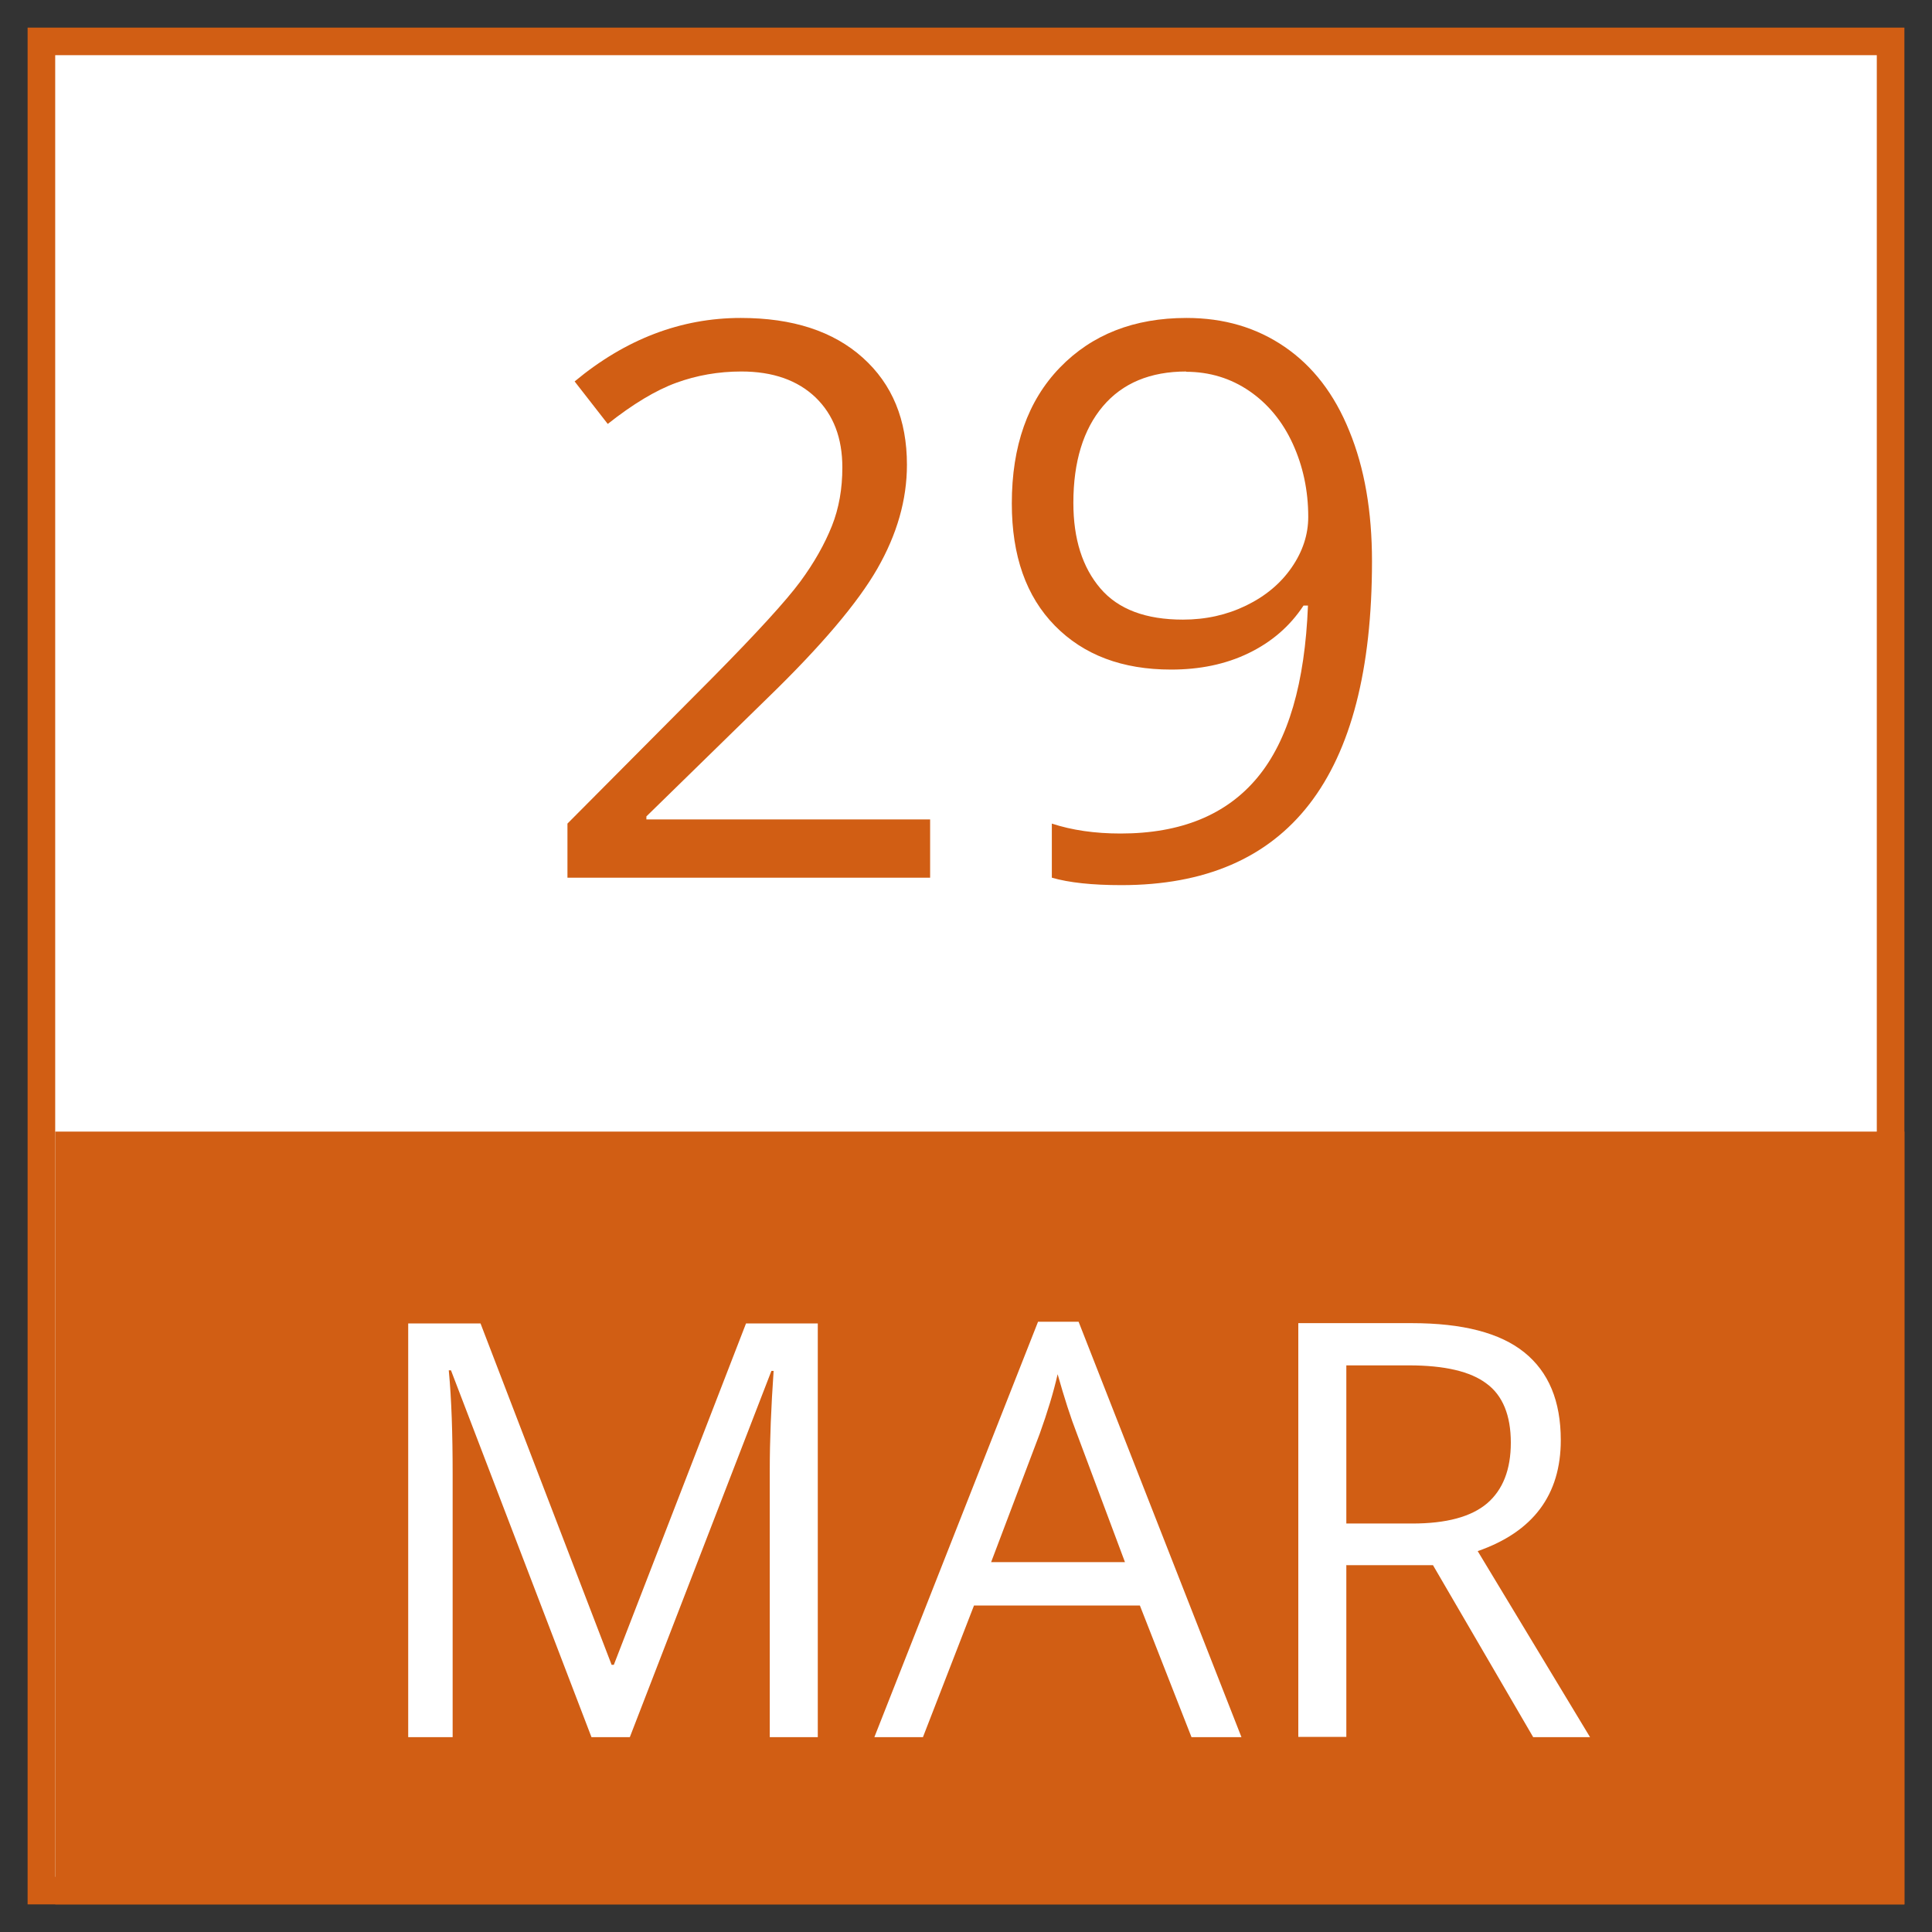 <?xml version="1.0" encoding="UTF-8"?><svg xmlns="http://www.w3.org/2000/svg" viewBox="0 0 70 70"><rect x="0" y="0" width="70" height="70" fill="#333333" stroke="none"/><defs><style>.cls-1{fill:#fff;}.cls-2{fill:#d15e14;}</style></defs><g id="border"><g><rect class="cls-1" x="1.5" y="1.5" width="67" height="67"/><path class="cls-2" d="m68,2v66H2V2h66m1-1H1v68h68V1h0Z"/></g></g><g id="Layer_2"><g><path class="cls-2" d="m33.7,31.8h-13.14v-1.96l5.26-5.29c1.6-1.62,2.66-2.78,3.17-3.47.51-.69.89-1.37,1.15-2.02s.38-1.36.38-2.12c0-1.07-.32-1.91-.97-2.54-.65-.62-1.54-.94-2.69-.94-.83,0-1.62.14-2.36.41-.74.27-1.57.77-2.48,1.49l-1.2-1.54c1.84-1.53,3.85-2.3,6.02-2.3,1.88,0,3.35.48,4.42,1.44,1.07.96,1.6,2.25,1.6,3.88,0,1.27-.36,2.52-1.07,3.76-.71,1.24-2.04,2.81-3.99,4.7l-4.38,4.28v.11h10.28v2.11Z"/><path class="cls-2" d="m49.71,20.34c0,7.82-3.03,11.73-9.08,11.73-1.06,0-1.9-.09-2.52-.27v-1.96c.73.24,1.56.36,2.49.36,2.19,0,3.84-.68,4.96-2.03s1.72-3.43,1.83-6.23h-.16c-.5.76-1.17,1.33-2,1.73s-1.76.59-2.8.59c-1.77,0-3.17-.53-4.21-1.59-1.04-1.06-1.56-2.53-1.56-4.43,0-2.08.58-3.72,1.74-4.92s2.69-1.8,4.59-1.8c1.36,0,2.54.35,3.56,1.05s1.8,1.71,2.34,3.05c.55,1.34.82,2.91.82,4.72Zm-6.73-6.88c-1.3,0-2.31.42-3.02,1.26-.71.84-1.07,2.01-1.07,3.5,0,1.31.33,2.34.98,3.1s1.65,1.13,2.99,1.13c.83,0,1.59-.17,2.29-.51.7-.34,1.25-.8,1.65-1.38.4-.58.6-1.19.6-1.83,0-.96-.19-1.84-.56-2.65-.37-.81-.9-1.45-1.57-1.91s-1.44-.7-2.3-.7Z"/></g></g><g id="Layer_3"><rect class="cls-2" x="2" y="41" width="67" height="28"/></g><g id="Layer_4"><g><path class="cls-1" d="m21.43,62.94l-5.09-13.29h-.08c.1,1.05.14,2.3.14,3.75v9.54h-1.61v-14.99h2.62l4.75,12.37h.08l4.79-12.37h2.6v14.99h-1.74v-9.66c0-1.11.05-2.31.14-3.61h-.08l-5.13,13.27h-1.4Z"/><path class="cls-1" d="m43.17,62.94l-1.87-4.77h-6.01l-1.85,4.77h-1.76l5.93-15.05h1.47l5.9,15.05h-1.8Zm-2.41-6.34l-1.74-4.65c-.23-.59-.46-1.31-.7-2.16-.15.66-.37,1.38-.65,2.16l-1.76,4.65h4.85Z"/><path class="cls-1" d="m48.78,56.7v6.23h-1.74v-14.99h4.11c1.84,0,3.2.35,4.08,1.06.88.71,1.32,1.76,1.32,3.18,0,1.98-1,3.32-3.01,4.02l4.07,6.74h-2.06l-3.63-6.23h-3.13Zm0-1.5h2.39c1.23,0,2.13-.24,2.71-.73.57-.49.86-1.22.86-2.2s-.29-1.71-.88-2.14c-.58-.44-1.52-.66-2.81-.66h-2.27v5.73Z"/></g></g></svg>